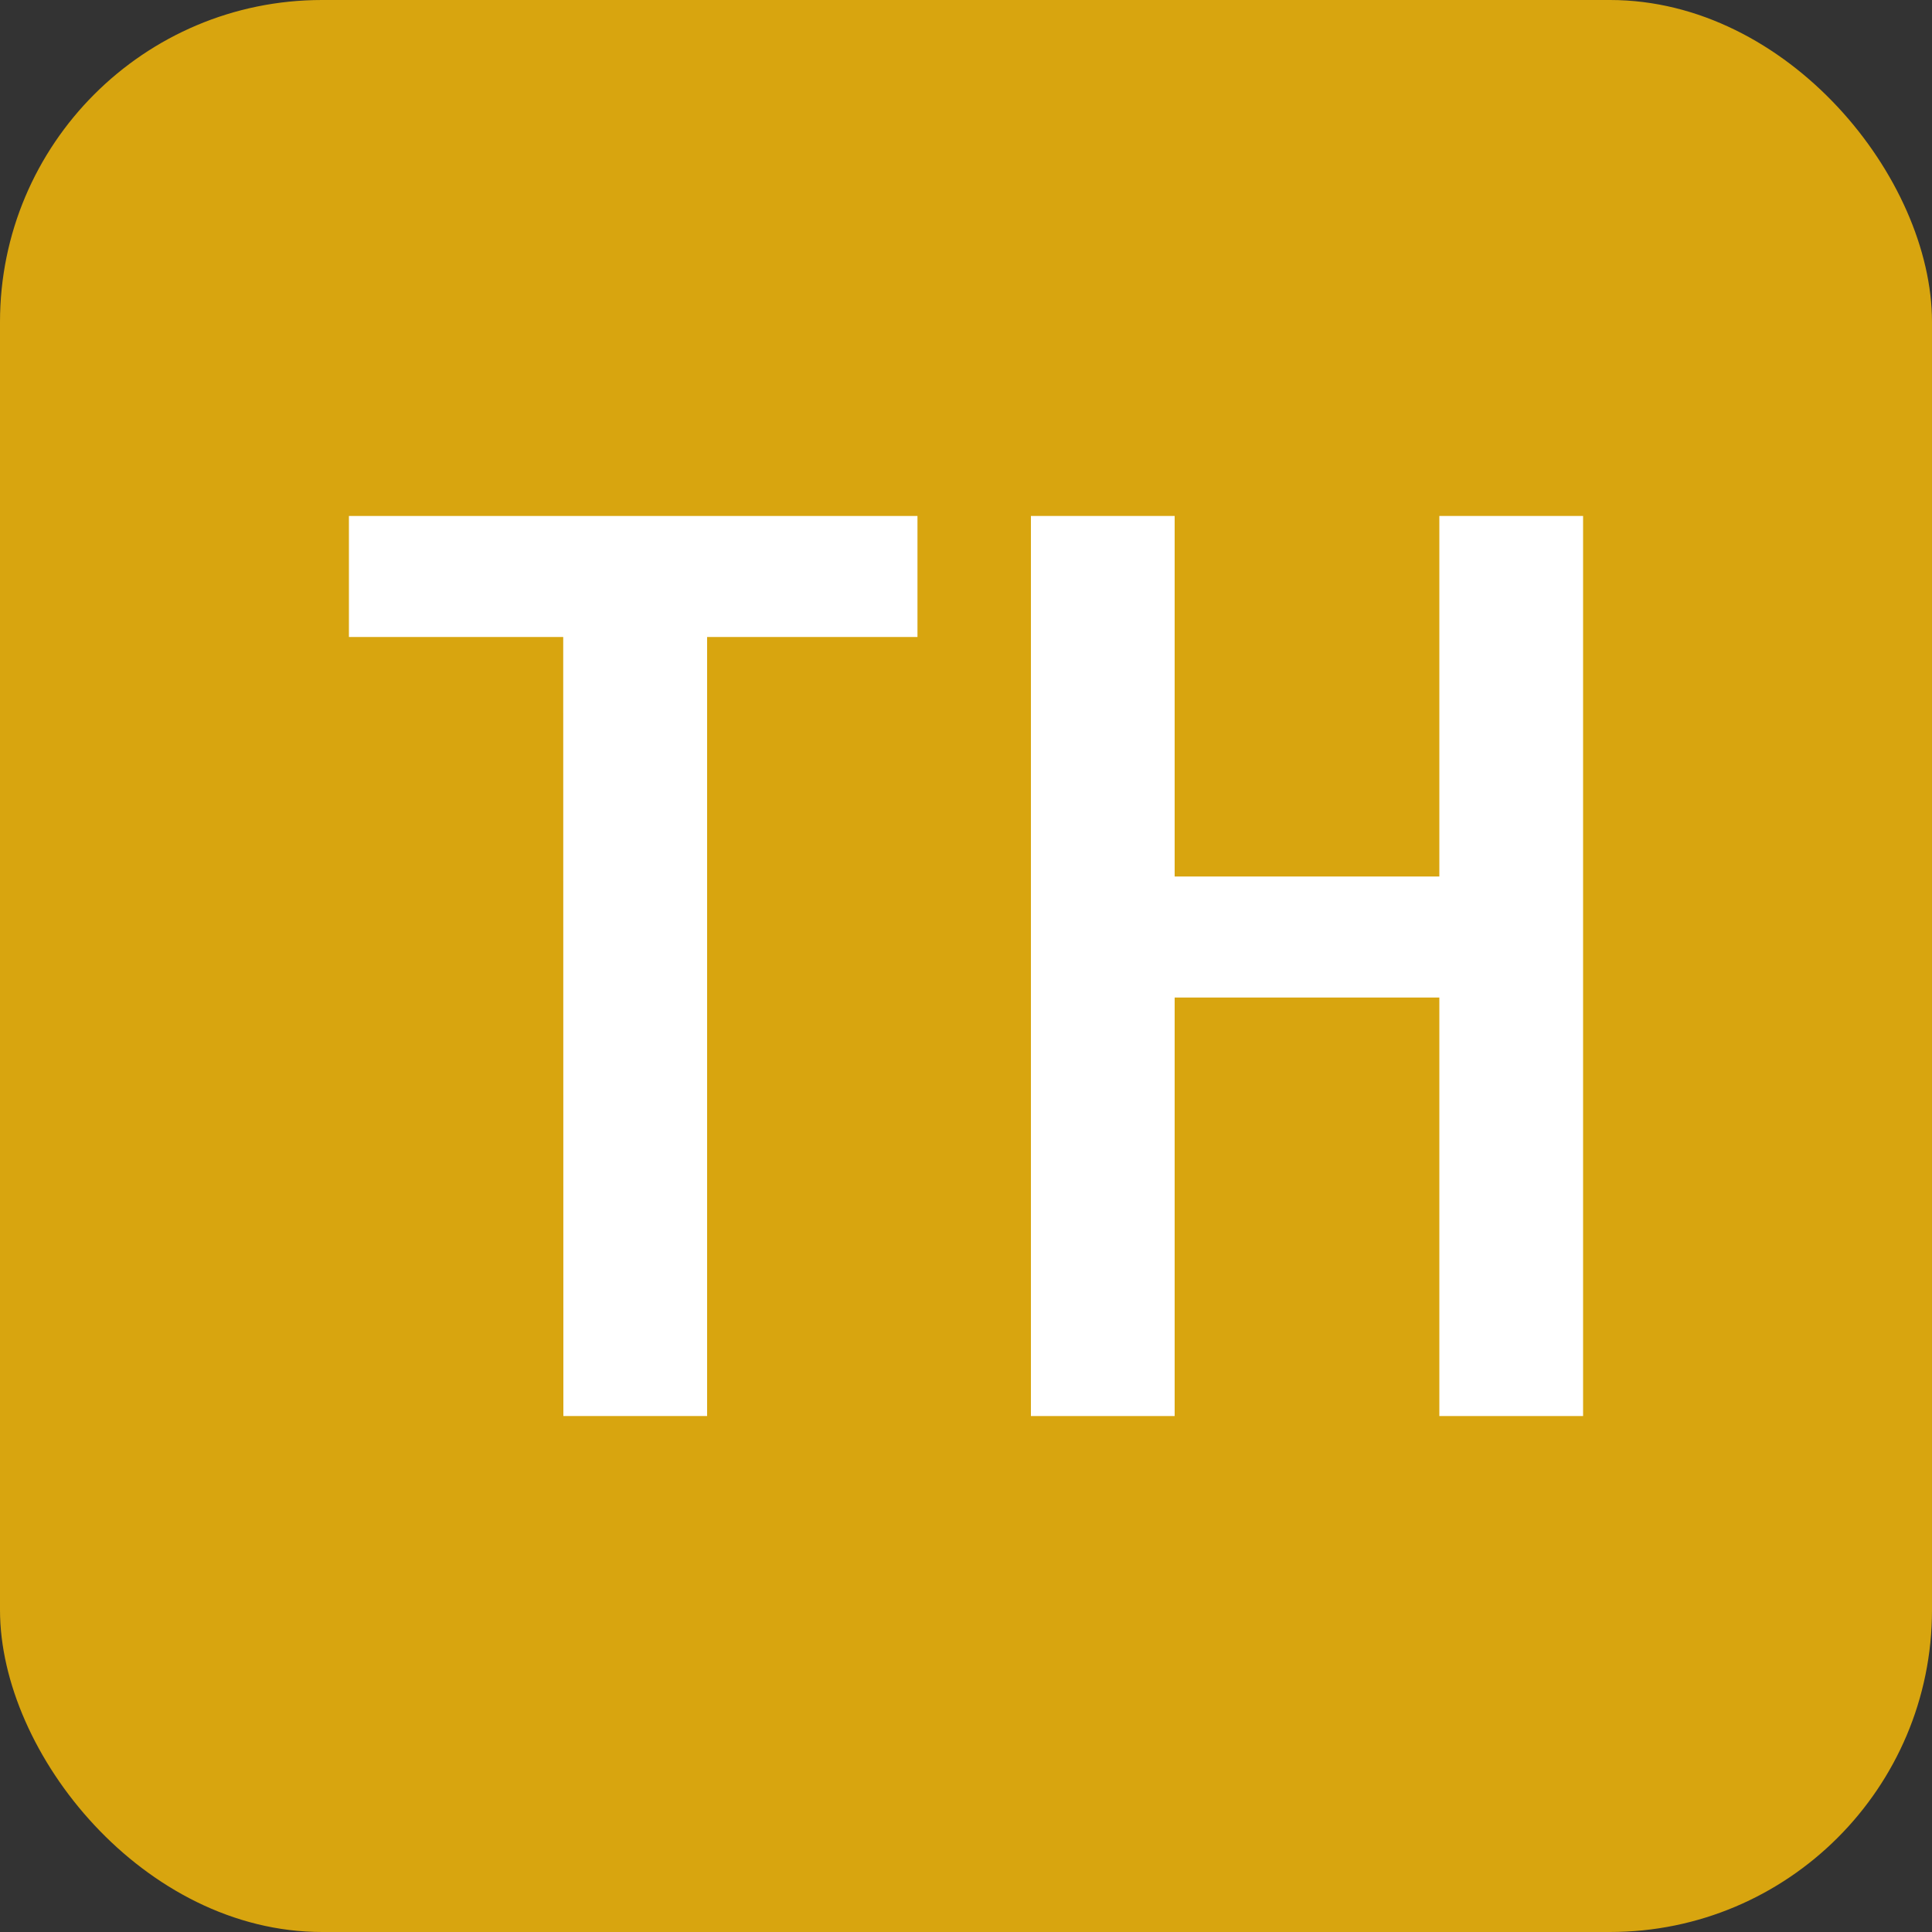 <svg id="レイヤー_1" data-name="レイヤー 1" xmlns="http://www.w3.org/2000/svg" viewBox="0 0 50 50">
  <rect x="0" y="0" width="50" height="50" fill="#333333" stroke="none"/>
  <defs>
    <style>
      .cls-1 {
        fill: #d8a50f;
      }

      .cls-2 {
        fill: #fff;
      }
    </style>
  </defs>
  <g>
    <rect class="cls-1" width="50" height="50" rx="8.333"/>
    <g>
      <path class="cls-2" d="M14.576,16.485H9.03V13.353H23.744v3.132H18.3V36.647h-3.72Z"/>
      <path class="cls-2" d="M26.68,13.353H30.4v9.331H37.25V13.353h3.72V36.647H37.25V25.816H30.4V36.647H26.68Z"/>
    </g>
  </g>
</svg>
